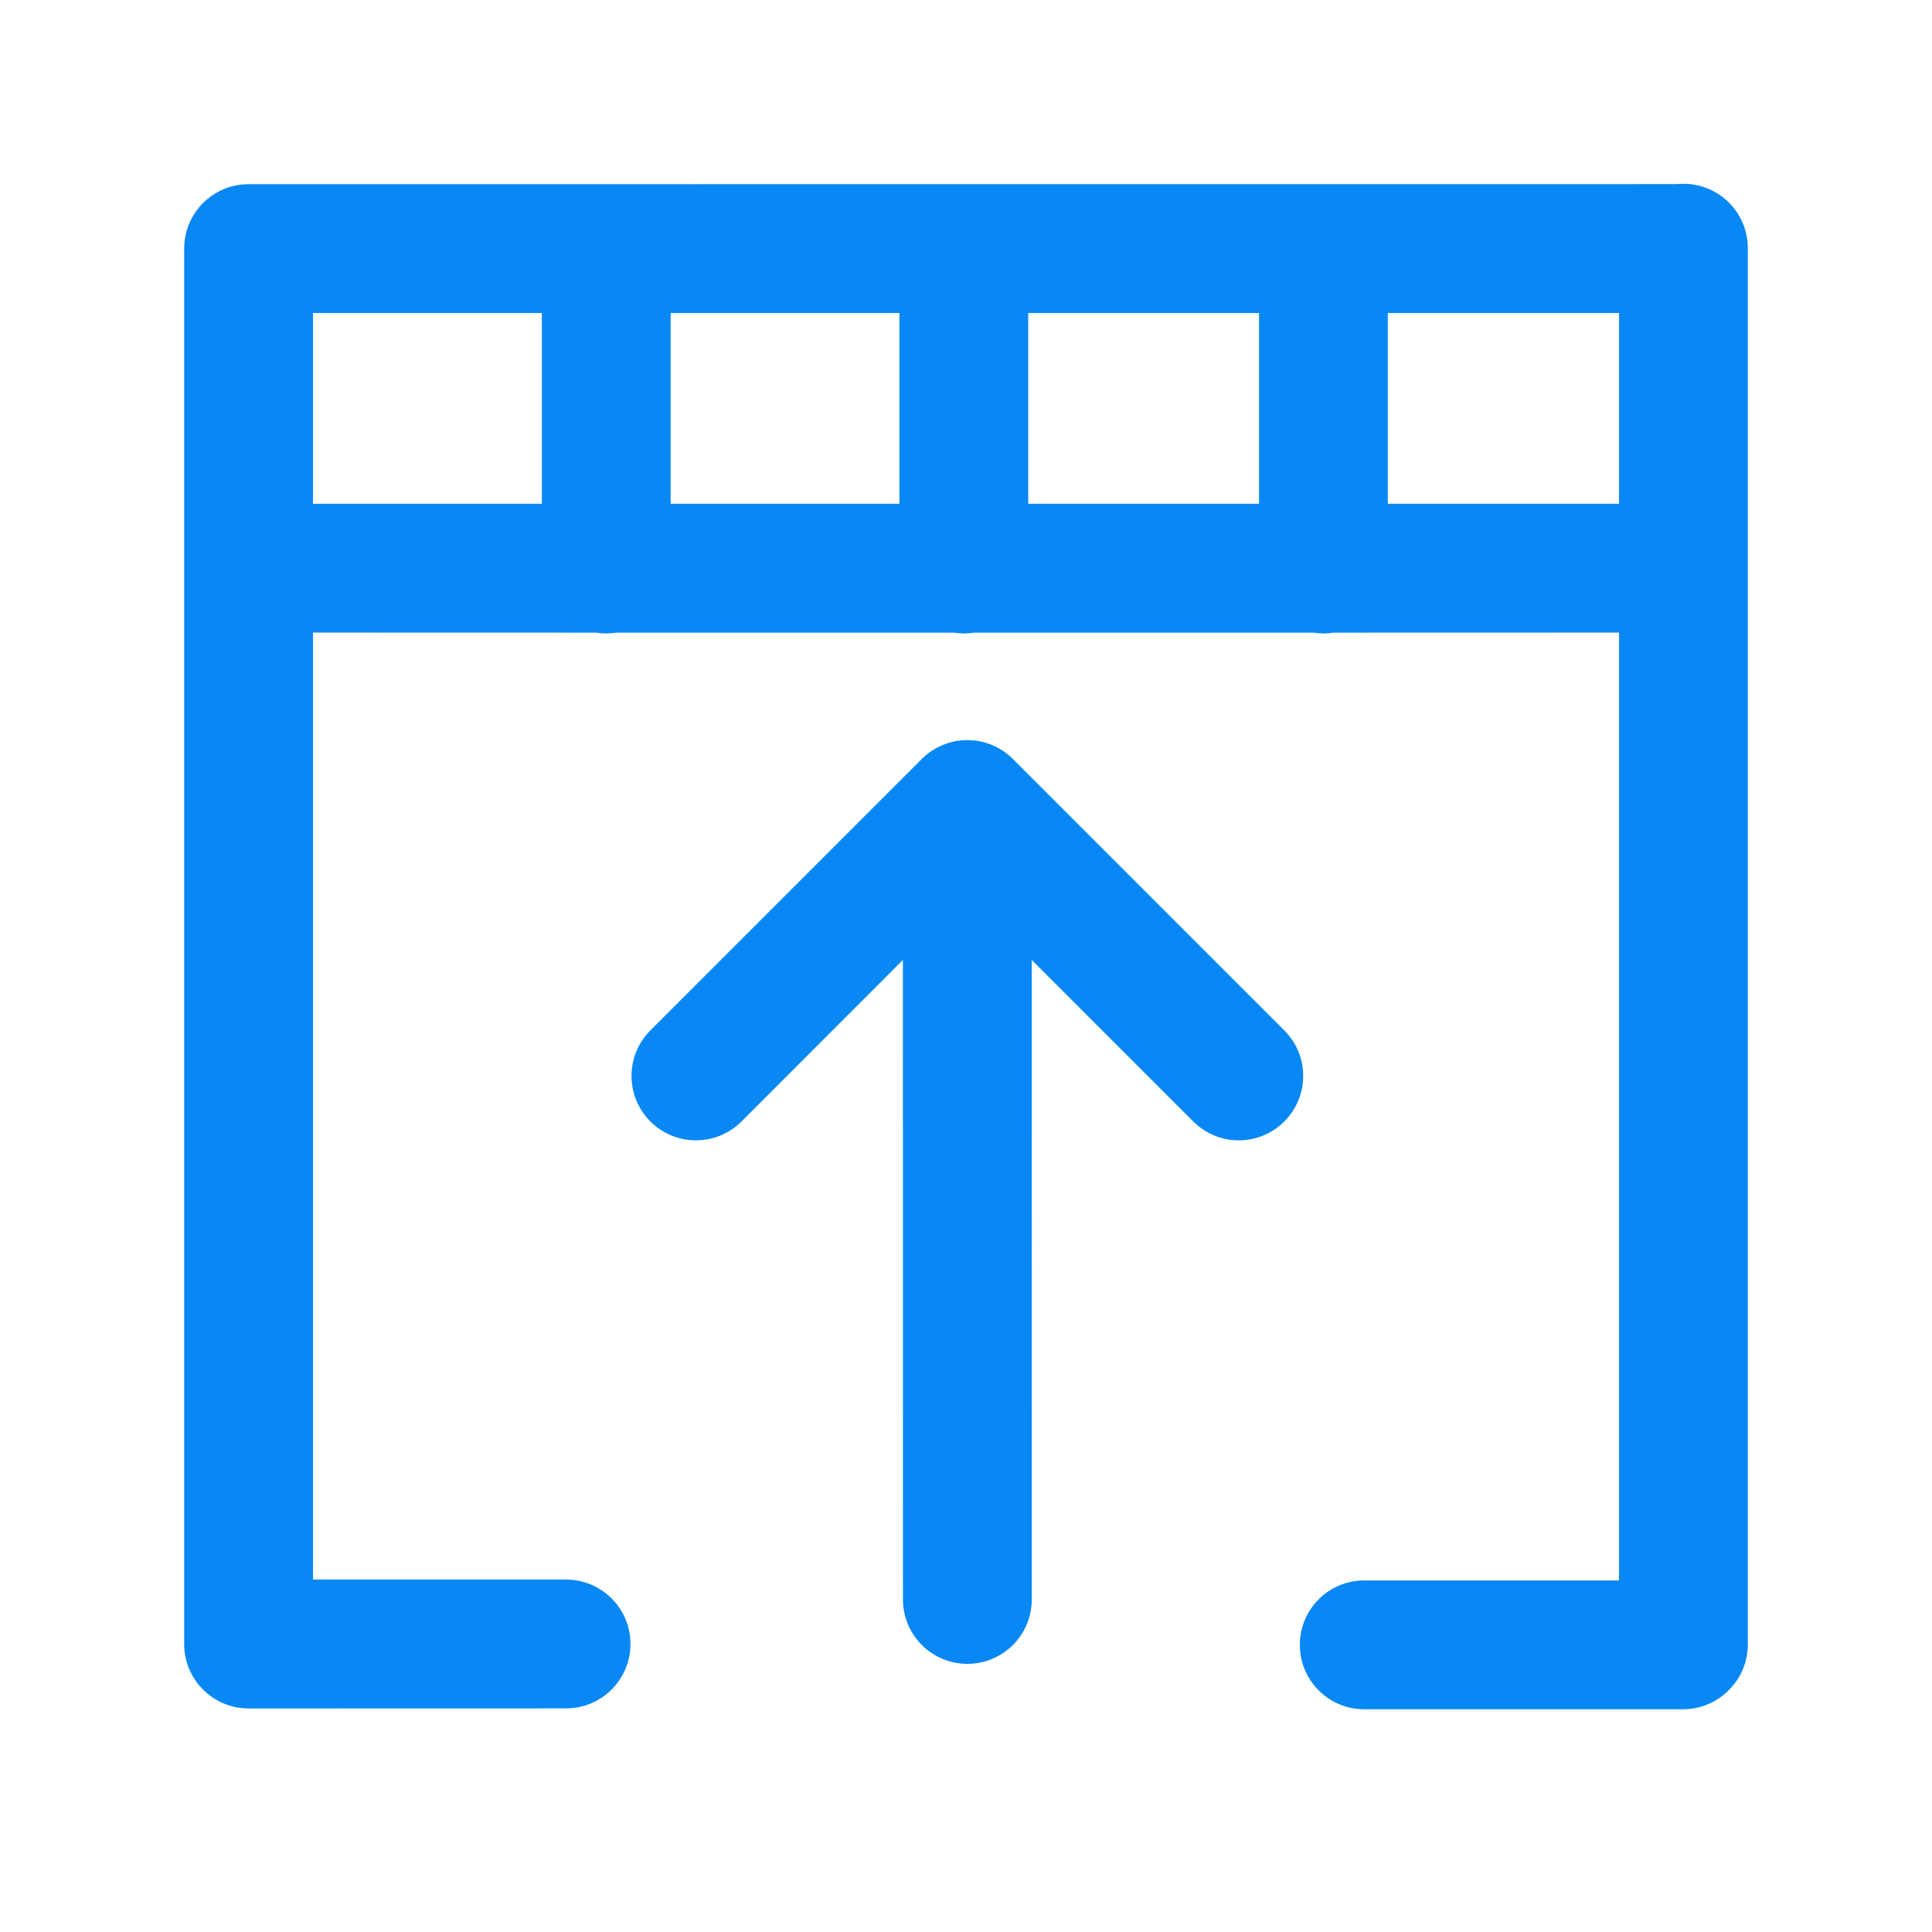 <svg xmlns="http://www.w3.org/2000/svg" xmlns:xlink="http://www.w3.org/1999/xlink" width="24px" height="24px" viewBox="0 0 24 24"><title>录制</title><g id="&#x9875;&#x9762;-1" stroke="none" stroke-width="1" fill="none" fill-rule="evenodd"><g id="&#x5207;&#x6362;&#x5C55;&#x793A;&#x5BFC;&#x822A;" transform="translate(-458, -6200)"><g id="&#x5F55;&#x5236;" transform="translate(458, 6200)"><rect id="&#x77E9;&#x5F62;" x="0" y="0" width="24" height="24"></rect><g id="&#x7F16;&#x7EC4;" transform="translate(2.288, 2.283)" fill="#0788F5" fill-rule="nonzero"><path d="M18.624,0 C19.066,0 19.424,0.358 19.424,0.8 L19.424,18.145 C19.424,18.281 19.39,18.409 19.331,18.521 C19.191,18.778 18.926,18.95 18.62,18.95 L14.659,18.95 C14.217,18.95 13.859,18.592 13.859,18.15 C13.859,17.708 14.217,17.35 14.659,17.35 L17.824,17.35 L17.824,5.575 L14.275,5.576 C14.235,5.583 14.194,5.586 14.153,5.586 C14.111,5.586 14.07,5.582 14.03,5.576 L9.808,5.576 C9.768,5.583 9.727,5.586 9.686,5.586 C9.644,5.586 9.603,5.582 9.563,5.576 L5.366,5.576 C5.326,5.582 5.285,5.586 5.243,5.586 C5.202,5.586 5.161,5.583 5.121,5.576 L1.6,5.575 L1.6,17.339 L4.744,17.339 C5.186,17.339 5.544,17.698 5.544,18.139 C5.544,18.581 5.186,18.939 4.744,18.939 L0.8,18.94 C0.358,18.94 0,18.581 0,18.14 L0,0.805 C0,0.363 0.358,0.005 0.8,0.005 L18.541,0.004 C18.568,0.001 18.596,0 18.624,0 Z M9.729,6.911 L9.808,6.915 L9.789,6.913 L9.809,6.915 L9.811,6.915 L9.864,6.922 C9.879,6.925 9.894,6.928 9.91,6.932 L9.926,6.935 L9.982,6.952 L10.003,6.959 C10.036,6.971 10.061,6.983 10.086,6.995 C10.107,7.005 10.127,7.017 10.147,7.029 C10.163,7.039 10.178,7.048 10.192,7.059 C10.203,7.066 10.213,7.074 10.223,7.082 C10.245,7.099 10.265,7.117 10.285,7.136 L13.666,10.517 C13.979,10.829 13.979,11.336 13.666,11.648 C13.354,11.961 12.847,11.961 12.535,11.648 L10.528,9.641 L10.529,17.586 C10.529,18.028 10.171,18.386 9.729,18.386 C9.287,18.386 8.929,18.028 8.929,17.586 L8.928,9.642 L6.923,11.648 C6.61,11.961 6.104,11.961 5.791,11.648 C5.479,11.336 5.479,10.829 5.791,10.517 L9.163,7.145 L9.173,7.136 C9.19,7.119 9.209,7.103 9.228,7.087 L9.218,7.095 L9.266,7.058 C9.323,7.018 9.386,6.985 9.452,6.96 L9.464,6.956 C9.486,6.948 9.509,6.941 9.532,6.935 L9.546,6.932 L9.562,6.928 L9.593,6.922 C9.605,6.92 9.617,6.919 9.628,6.917 L9.644,6.915 C9.653,6.914 9.663,6.914 9.673,6.913 L9.699,6.912 C9.709,6.911 9.719,6.911 9.729,6.911 Z M4.443,1.605 L1.6,1.605 L1.6,3.975 L4.443,3.975 L4.443,1.605 Z M13.352,1.605 L10.485,1.605 L10.485,3.975 L13.352,3.975 L13.352,1.605 Z M8.885,1.605 L6.043,1.605 L6.043,3.975 L8.885,3.975 L8.885,1.605 Z M17.824,1.605 L14.952,1.605 L14.952,3.975 L17.824,3.975 L17.824,1.605 Z" id="&#x5F62;&#x72B6;&#x7ED3;&#x5408;"></path></g></g></g></g></svg>